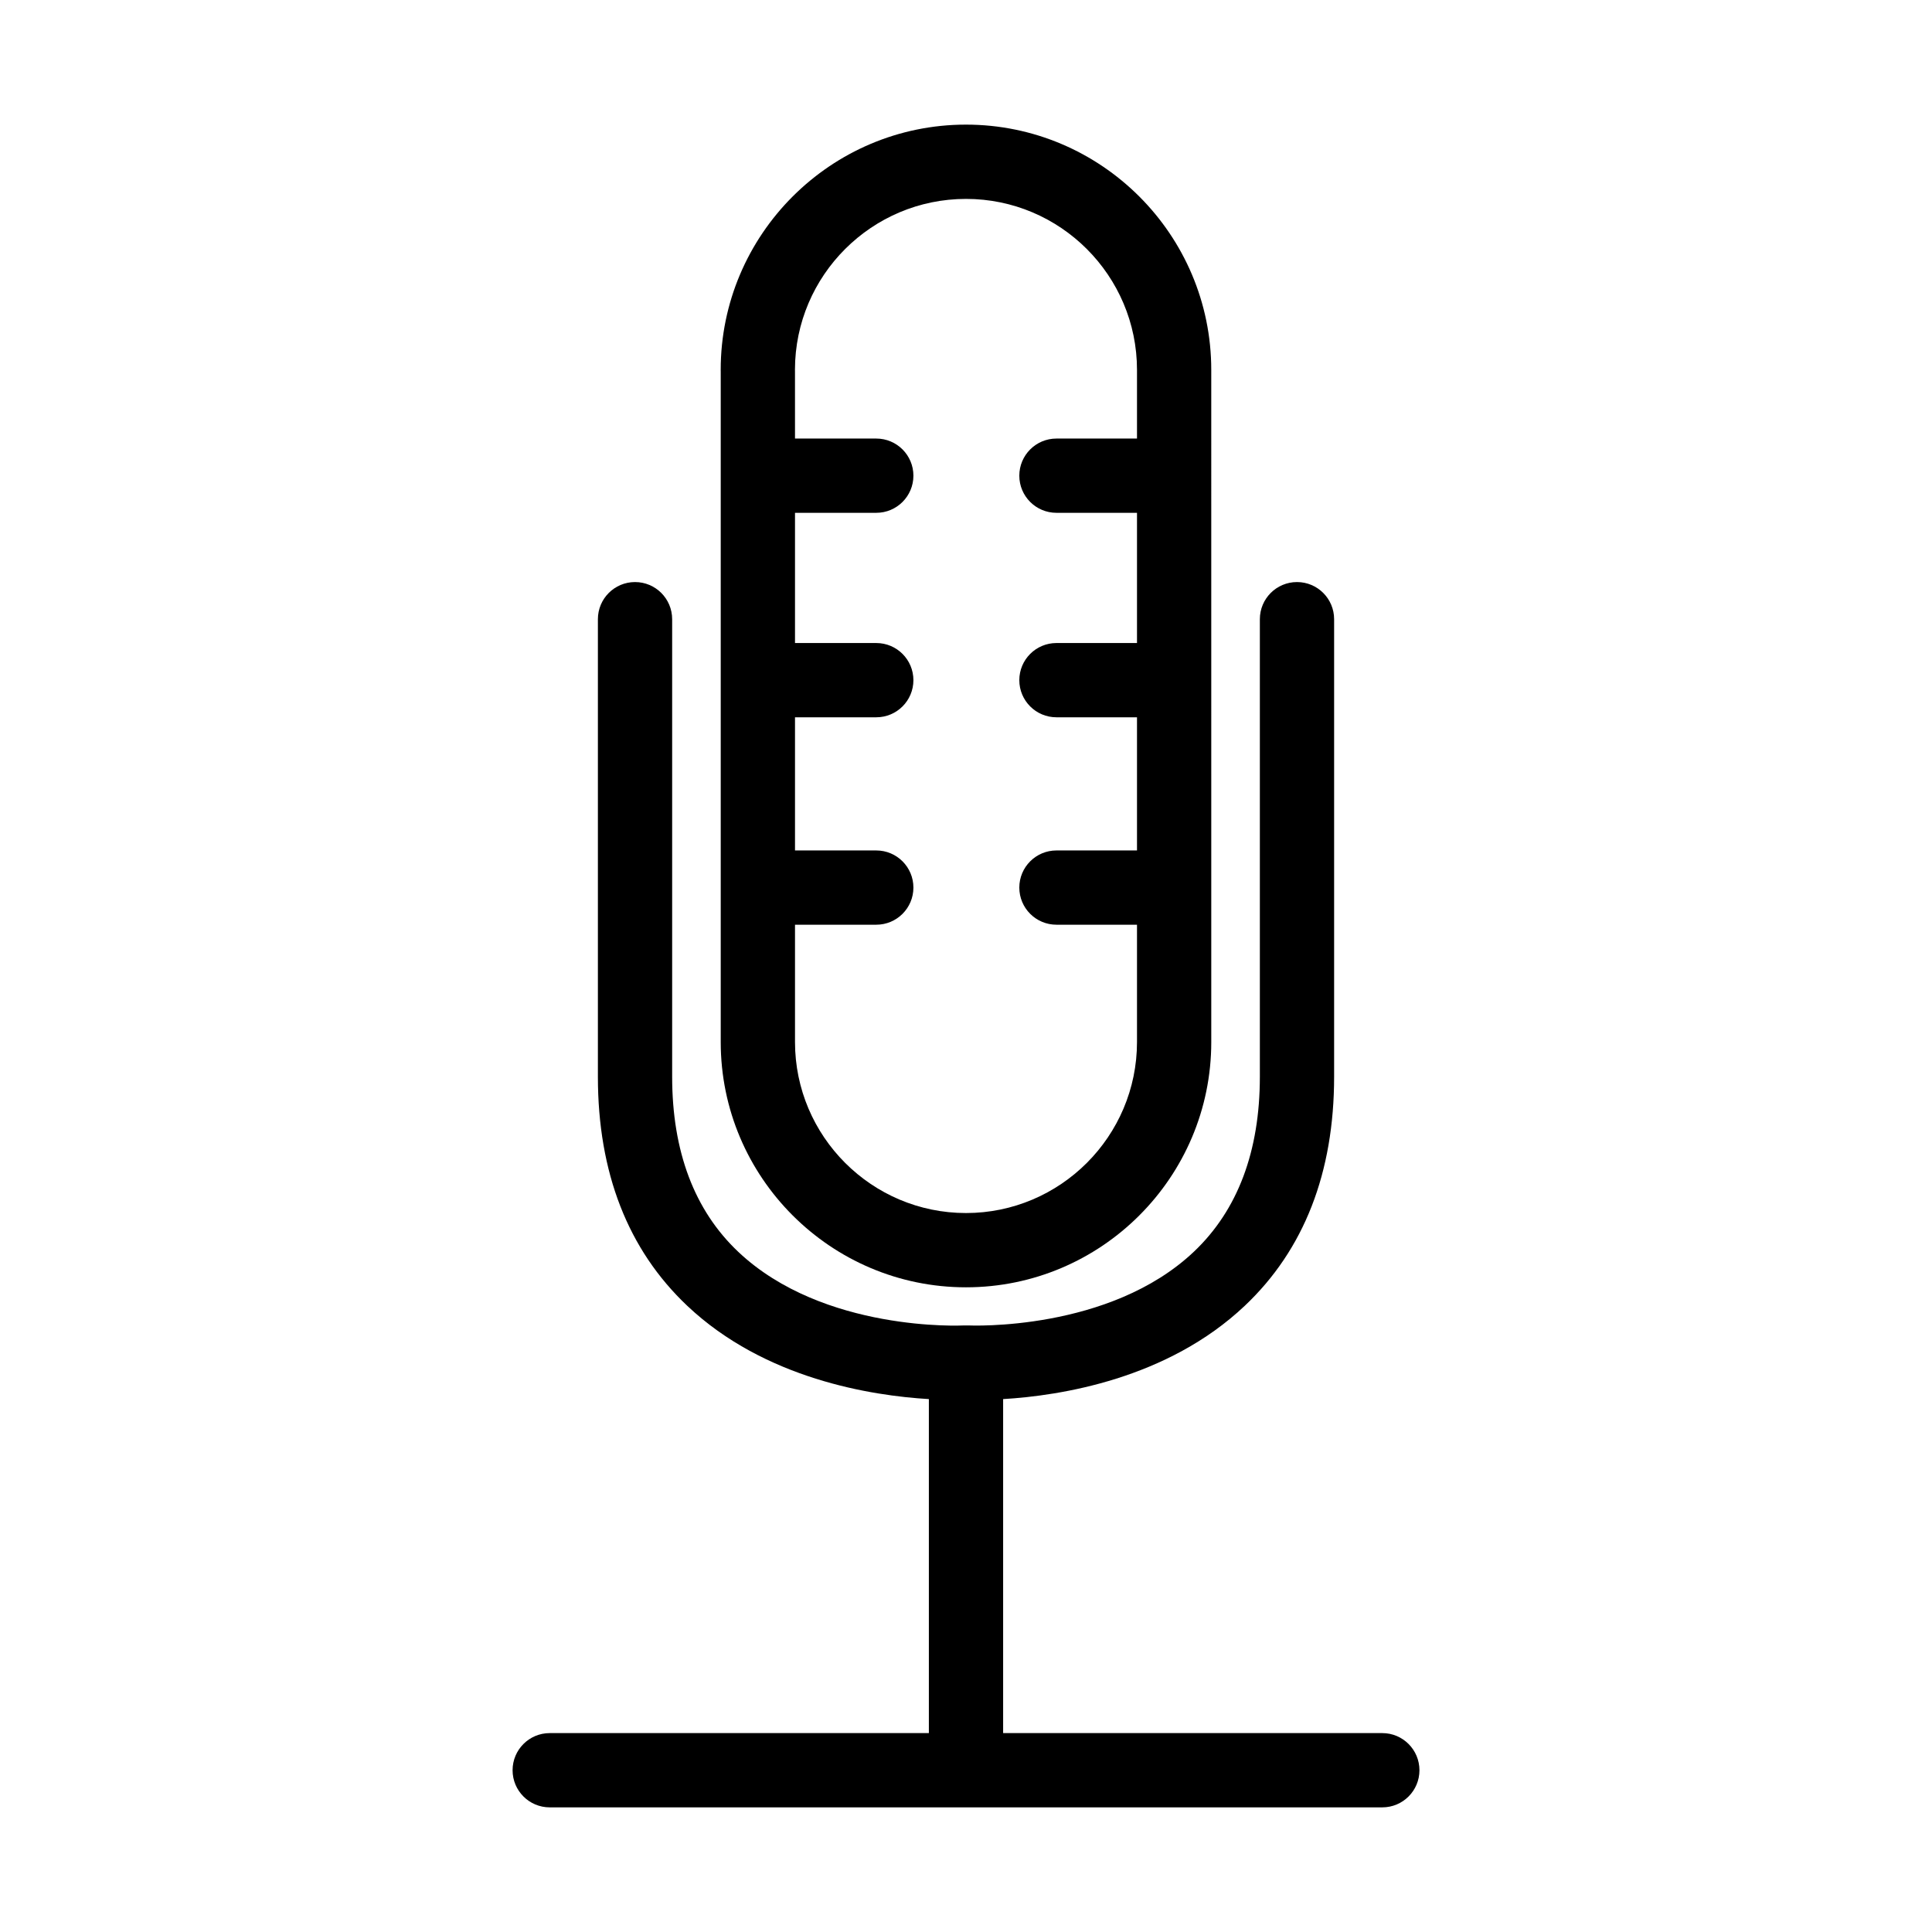 <?xml version="1.0" encoding="UTF-8"?>
<!-- Uploaded to: SVG Repo, www.svgrepo.com, Generator: SVG Repo Mixer Tools -->
<svg fill="#000000" width="800px" height="800px" version="1.1" viewBox="144 144 512 512" xmlns="http://www.w3.org/2000/svg">
 <g>
  <path d="m510.32 603.29h-100.48v-88.516c15.105-0.895 43.48-5.293 64.039-24.727 15.711-14.848 23.676-35.277 23.676-60.715v-121.24c0-5.434-4.406-9.84-9.84-9.84s-9.84 4.406-9.84 9.84v121.24c0 19.77-5.867 35.359-17.438 46.34-22.379 21.238-59.379 19.613-59.898 19.582-0.008 0-0.016 0.004-0.02 0-0.254-0.012-0.512-0.008-0.77 0-0.078 0.004-0.16-0.004-0.238 0.004-0.02 0-0.043-0.004-0.062 0-0.371 0.023-37.215 1.836-59.805-19.512-11.621-10.984-17.516-26.602-17.516-46.414v-121.24c0-5.434-4.406-9.84-9.84-9.84-5.434 0-9.84 4.406-9.84 9.84v121.24c0 25.441 7.965 45.867 23.676 60.715 20.559 19.434 48.93 23.832 64.035 24.727v88.516h-100.48c-5.434 0-9.84 4.406-9.84 9.84s4.406 9.84 9.84 9.84h220.65c5.434 0 9.84-4.406 9.84-9.84-0.004-5.438-4.41-9.84-9.844-9.84z"/>
  <path d="m335 420.15c0 35.84 29.156 65 65 65 35.84 0 65-29.156 65-65l-0.004-178.12c0-35.844-29.16-65.004-65.004-65.004-35.84 0-65 29.16-65 65.004 0 0.133 0.004 0.266 0.008 0.406zm64.996-223.44c24.988 0 45.32 20.332 45.32 45.32v18.191h-21.348c-5.434 0-9.84 4.406-9.84 9.84s4.406 9.84 9.84 9.84h21.348v34.508h-21.348c-5.434 0-9.84 4.406-9.84 9.84s4.406 9.84 9.84 9.84h21.348v35.289h-21.348c-5.434 0-9.84 4.406-9.84 9.84s4.406 9.84 9.84 9.84h21.348v31.09c0 24.988-20.328 45.32-45.316 45.32-24.988 0-45.316-20.328-45.316-45.32v-31.09h21.539c5.434 0 9.84-4.406 9.84-9.84s-4.406-9.84-9.84-9.84h-21.539v-35.289h21.539c5.434 0 9.84-4.406 9.84-9.84s-4.406-9.84-9.84-9.84h-21.539v-34.508h21.539c5.434 0 9.84-4.406 9.84-9.84s-4.406-9.84-9.84-9.84h-21.539l-0.004-17.926v-0.105l-0.008-0.242c0.047-24.957 20.359-45.238 45.324-45.238z"/>
 </g>
</svg>